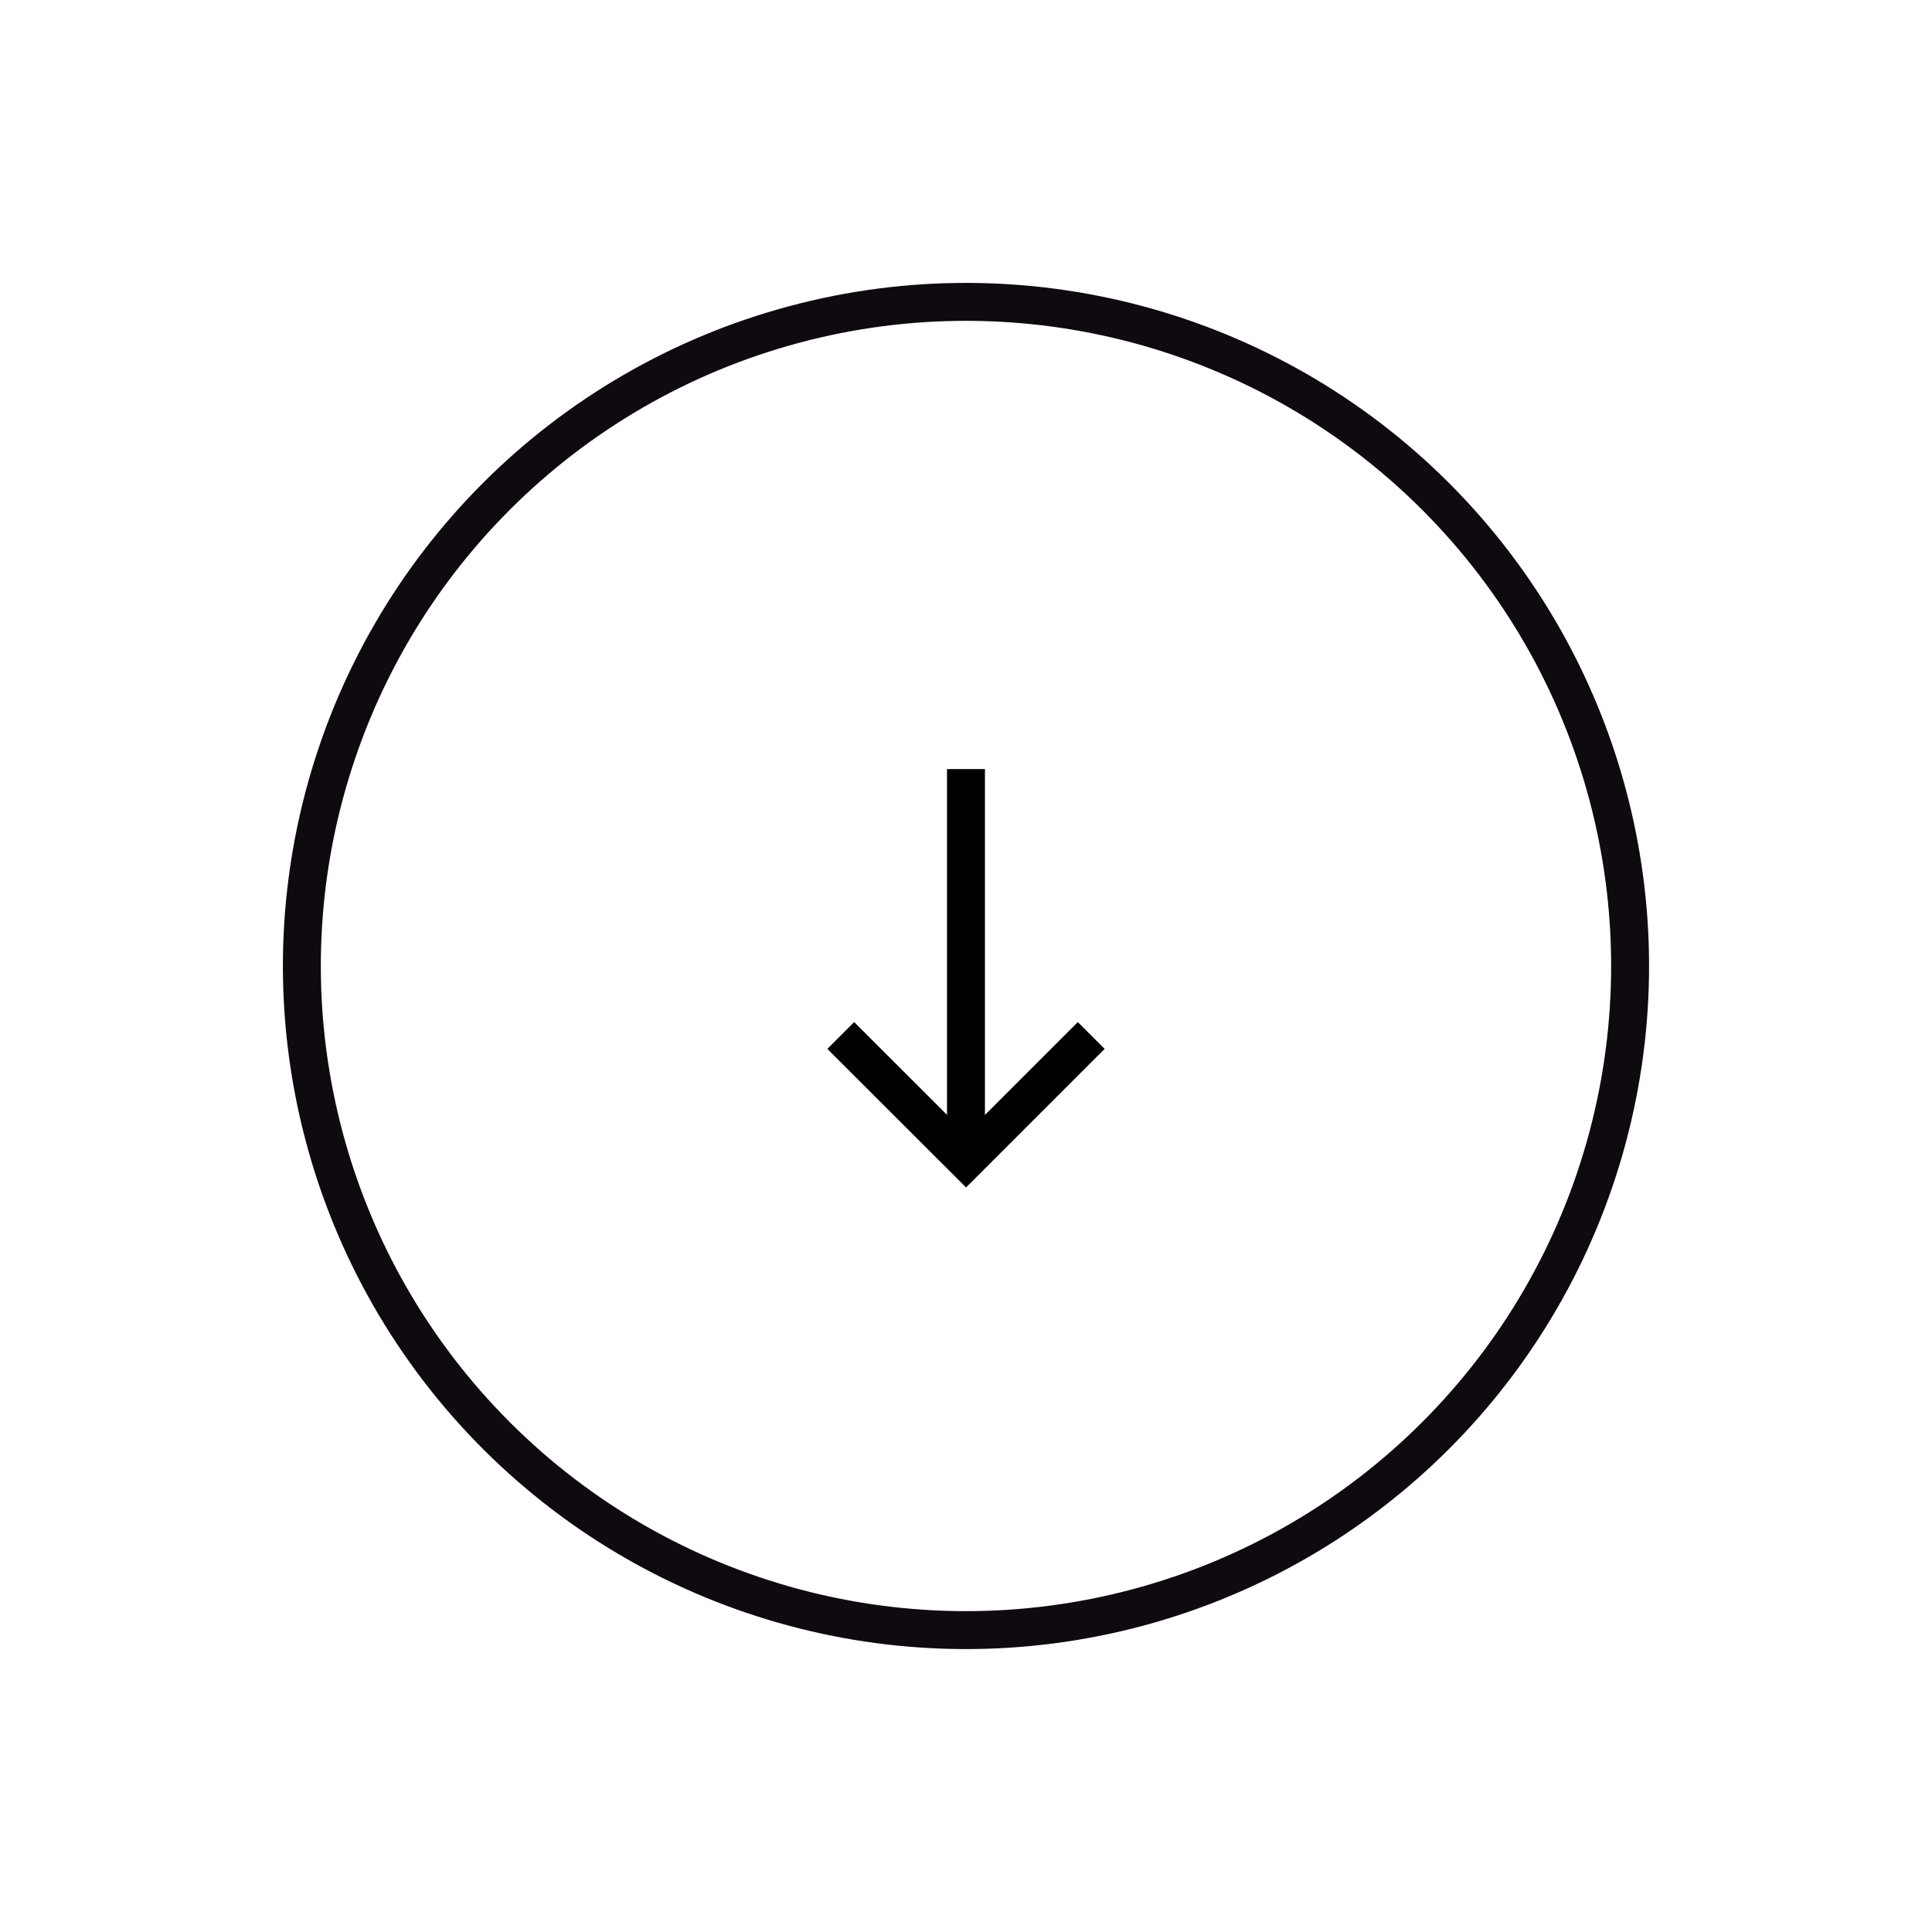 <svg xmlns="http://www.w3.org/2000/svg" width="101.873" height="101.873" viewBox="0 0 101.873 101.873"><g id="Arrow" transform="translate(1142.027 -300.496) rotate(135)"><g id="&#x42D;&#x43B;&#x43B;&#x438;&#x43F;&#x441;_424" data-name="&#x42D;&#x43B;&#x43B;&#x438;&#x43F;&#x441; 424" transform="translate(984 487)" fill="none" stroke="#0f0910" stroke-width="2"><circle cx="36.018" cy="36.018" r="36.018" stroke="none"></circle><circle cx="36.018" cy="36.018" r="35.018" fill="none"></circle></g><g id="Arrow-2" data-name="Arrow" transform="translate(1008.007 525.69) rotate(-45)"><path id="&#x41A;&#x43E;&#x43D;&#x442;&#x443;&#x440;_17106" data-name="&#x41A;&#x43E;&#x43D;&#x442;&#x443;&#x440; 17106" d="M0,0H20.766" transform="translate(0 6.604)" fill="none" stroke="#000" stroke-width="2"></path><path id="&#x41A;&#x43E;&#x43D;&#x442;&#x443;&#x440;_17107" data-name="&#x41A;&#x43E;&#x43D;&#x442;&#x443;&#x440; 17107" d="M0,0,6.6,6.6,0,13.207" transform="translate(14.047 0)" fill="none" stroke="#000" stroke-width="2"></path></g></g></svg>